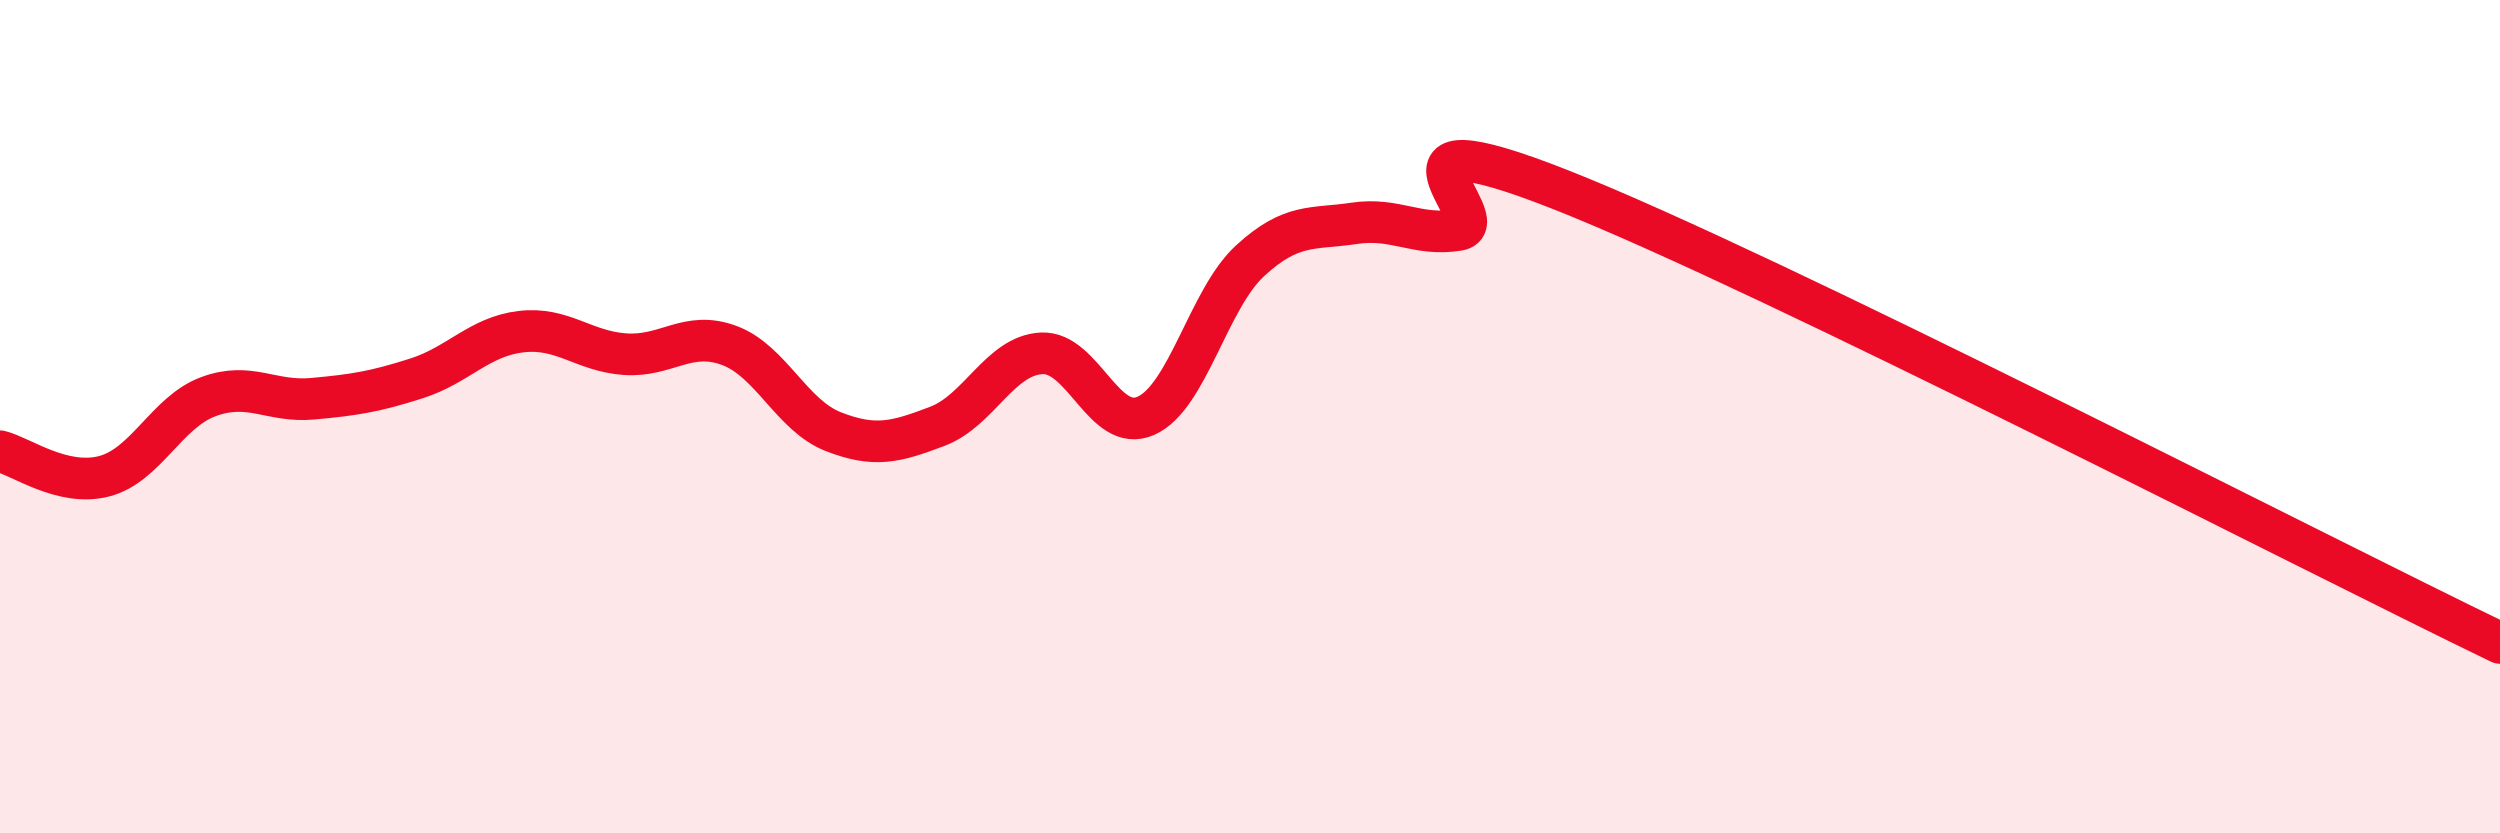 
    <svg width="60" height="20" viewBox="0 0 60 20" xmlns="http://www.w3.org/2000/svg">
      <path
        d="M 0,10.83 C 0.5,10.95 1.5,11.69 2.5,11.43 C 3.5,11.17 4,9.89 5,9.52 C 6,9.15 6.5,9.66 7.5,9.57 C 8.5,9.48 9,9.4 10,9.08 C 11,8.76 11.5,8.08 12.5,7.96 C 13.5,7.84 14,8.43 15,8.5 C 16,8.57 16.5,7.92 17.5,8.29 C 18.5,8.66 19,9.97 20,10.36 C 21,10.75 21.5,10.61 22.5,10.23 C 23.5,9.85 24,8.53 25,8.48 C 26,8.43 26.5,10.42 27.5,9.98 C 28.5,9.54 29,7.18 30,6.26 C 31,5.34 31.5,5.51 32.5,5.36 C 33.5,5.21 34,5.68 35,5.52 C 36,5.36 32.5,2.59 37.5,4.57 C 42.5,6.55 55.5,13.26 60,15.43L60 20L0 20Z"
        fill="#EB0A25"
        opacity="0.1"
        stroke-linecap="round"
        stroke-linejoin="round"
      />
      <path
        d="M 0,10.83 C 0.5,10.95 1.5,11.69 2.5,11.43 C 3.5,11.17 4,9.89 5,9.52 C 6,9.15 6.5,9.66 7.5,9.57 C 8.5,9.48 9,9.4 10,9.08 C 11,8.76 11.5,8.08 12.5,7.96 C 13.5,7.84 14,8.43 15,8.5 C 16,8.57 16.5,7.92 17.5,8.29 C 18.5,8.66 19,9.97 20,10.36 C 21,10.75 21.5,10.61 22.5,10.23 C 23.5,9.85 24,8.53 25,8.48 C 26,8.43 26.5,10.42 27.5,9.98 C 28.5,9.54 29,7.18 30,6.26 C 31,5.34 31.5,5.51 32.5,5.36 C 33.5,5.21 34,5.68 35,5.52 C 36,5.36 32.5,2.59 37.5,4.57 C 42.5,6.55 55.5,13.26 60,15.43"
        stroke="#EB0A25"
        stroke-width="1"
        fill="none"
        stroke-linecap="round"
        stroke-linejoin="round"
      />
    </svg>
  